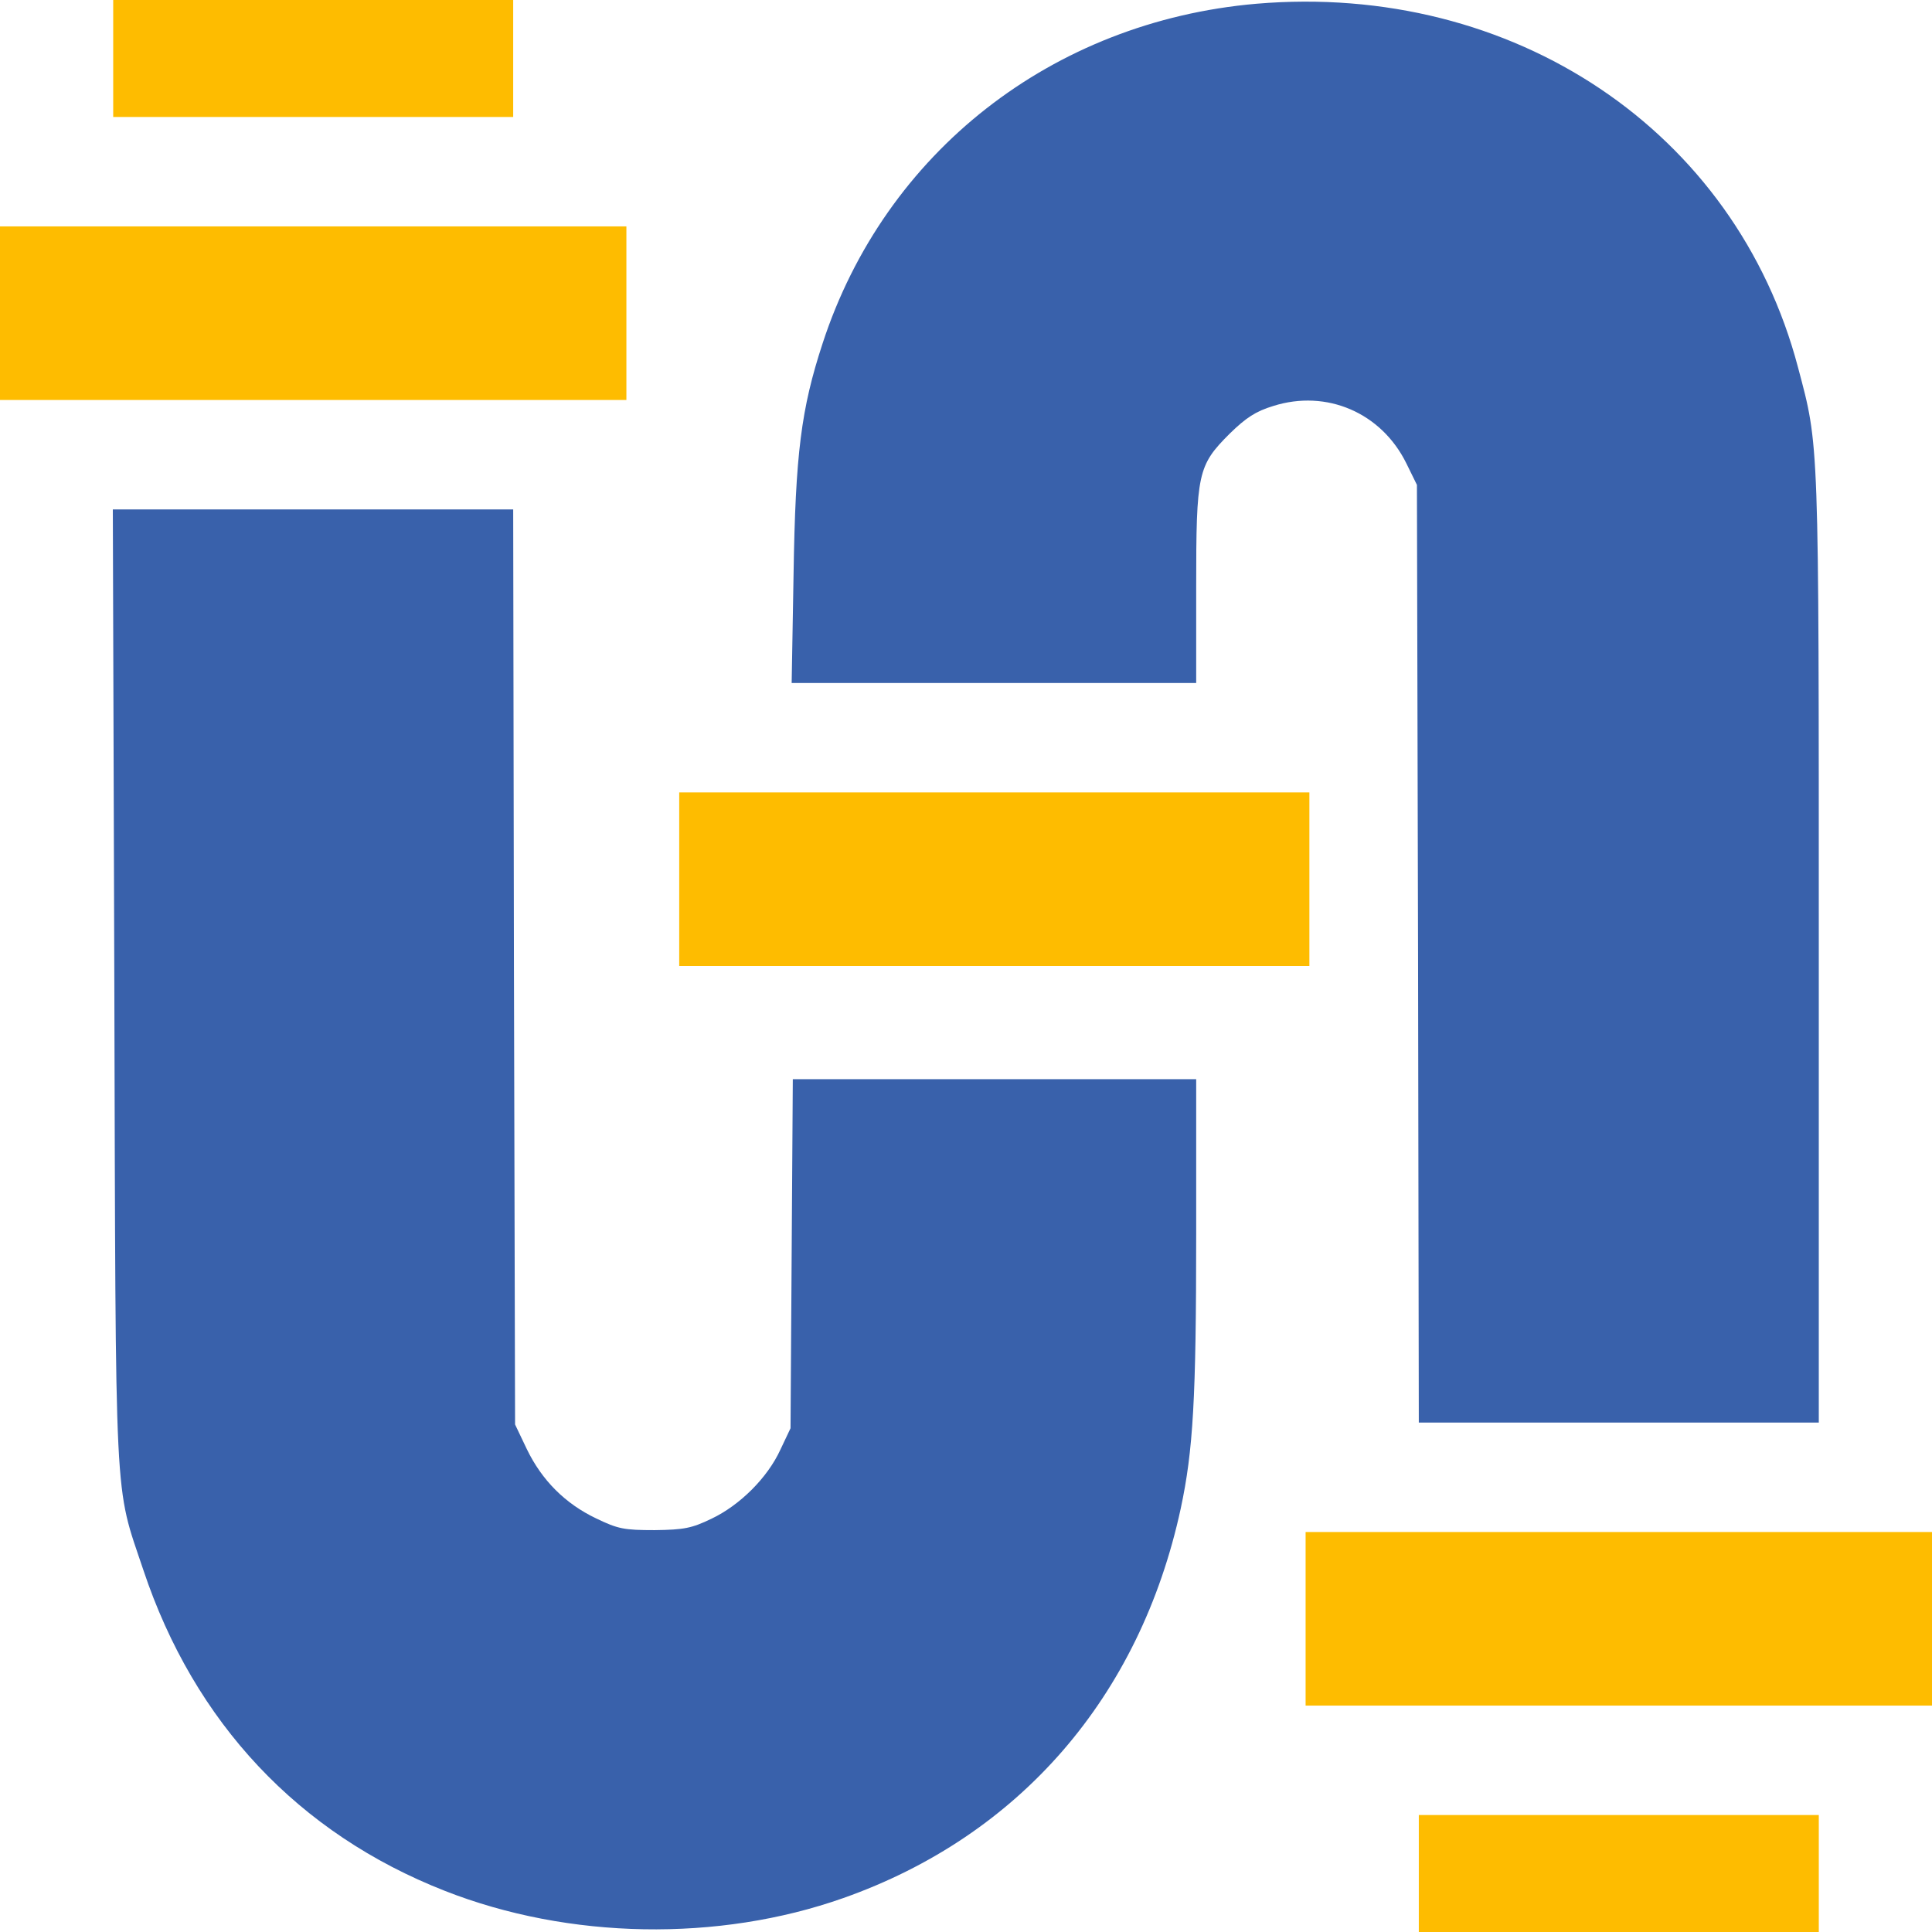 <svg width="118" height="118" viewBox="0 0 118 118" fill="none" xmlns="http://www.w3.org/2000/svg">
<g clip-path="url(#clip0_1313_88034)">
<path d="M6.914 3.572V7.145H19.129H31.344V3.572V-1.15484e-07H19.129H6.914V3.572Z" fill="#FEBC00"/>
<path d="M76.723 0.23C64.255 1.314 54.045 9.311 50.242 20.973C48.929 24.983 48.583 27.702 48.468 35.077L48.352 41.715H60.706H73.059V35.884C73.059 28.878 73.151 28.44 75.11 26.481C76.101 25.513 76.7 25.121 77.76 24.798C81.033 23.761 84.375 25.213 85.896 28.302L86.541 29.615L86.61 58.239L86.656 86.887H98.871H111.086V57.894C111.086 26.55 111.109 27.311 109.819 22.448C106.016 7.997 92.418 -1.106 76.723 0.23Z" fill="#3961AB"/>
<path d="M0 19.129V24.43H19.129H38.258V19.129V13.828H19.129H0V19.129Z" fill="#FEBC00"/>
<path d="M6.983 60.199C7.075 92.718 6.96 90.528 8.758 95.898C11.869 105.209 18.23 111.985 27.172 115.488C34.732 118.461 43.881 118.622 51.51 115.926C62.273 112.123 69.625 103.642 72.114 92.141C72.874 88.592 73.059 85.435 73.059 75.409V65.914H60.729H48.422L48.352 76.562L48.283 87.232L47.661 88.546C46.877 90.252 45.195 91.934 43.444 92.764C42.245 93.34 41.784 93.432 39.986 93.455C38.12 93.455 37.751 93.386 36.414 92.741C34.524 91.842 33.095 90.413 32.173 88.5L31.459 87.002L31.39 59.046L31.344 31.113H19.129H6.891L6.983 60.199Z" fill="#3961AB"/>
<path d="M41.484 53.699V59H60.728H79.973V53.699V48.398H60.728H41.484V53.699Z" fill="#FEBC00"/>
<path d="M79.742 98.871V104.172H98.871H118V98.871V93.57H98.871H79.742V98.871Z" fill="#FEBC00"/>
<path d="M86.656 114.428V118H98.871H111.086V114.428V110.855H98.871H86.656V114.428Z" fill="#FEBC00"/>
</g>
<defs>
<clipPath id="clip0_1313_88034">
<rect width="118" height="118" fill="white"/>
</clipPath>
</defs>
</svg>
